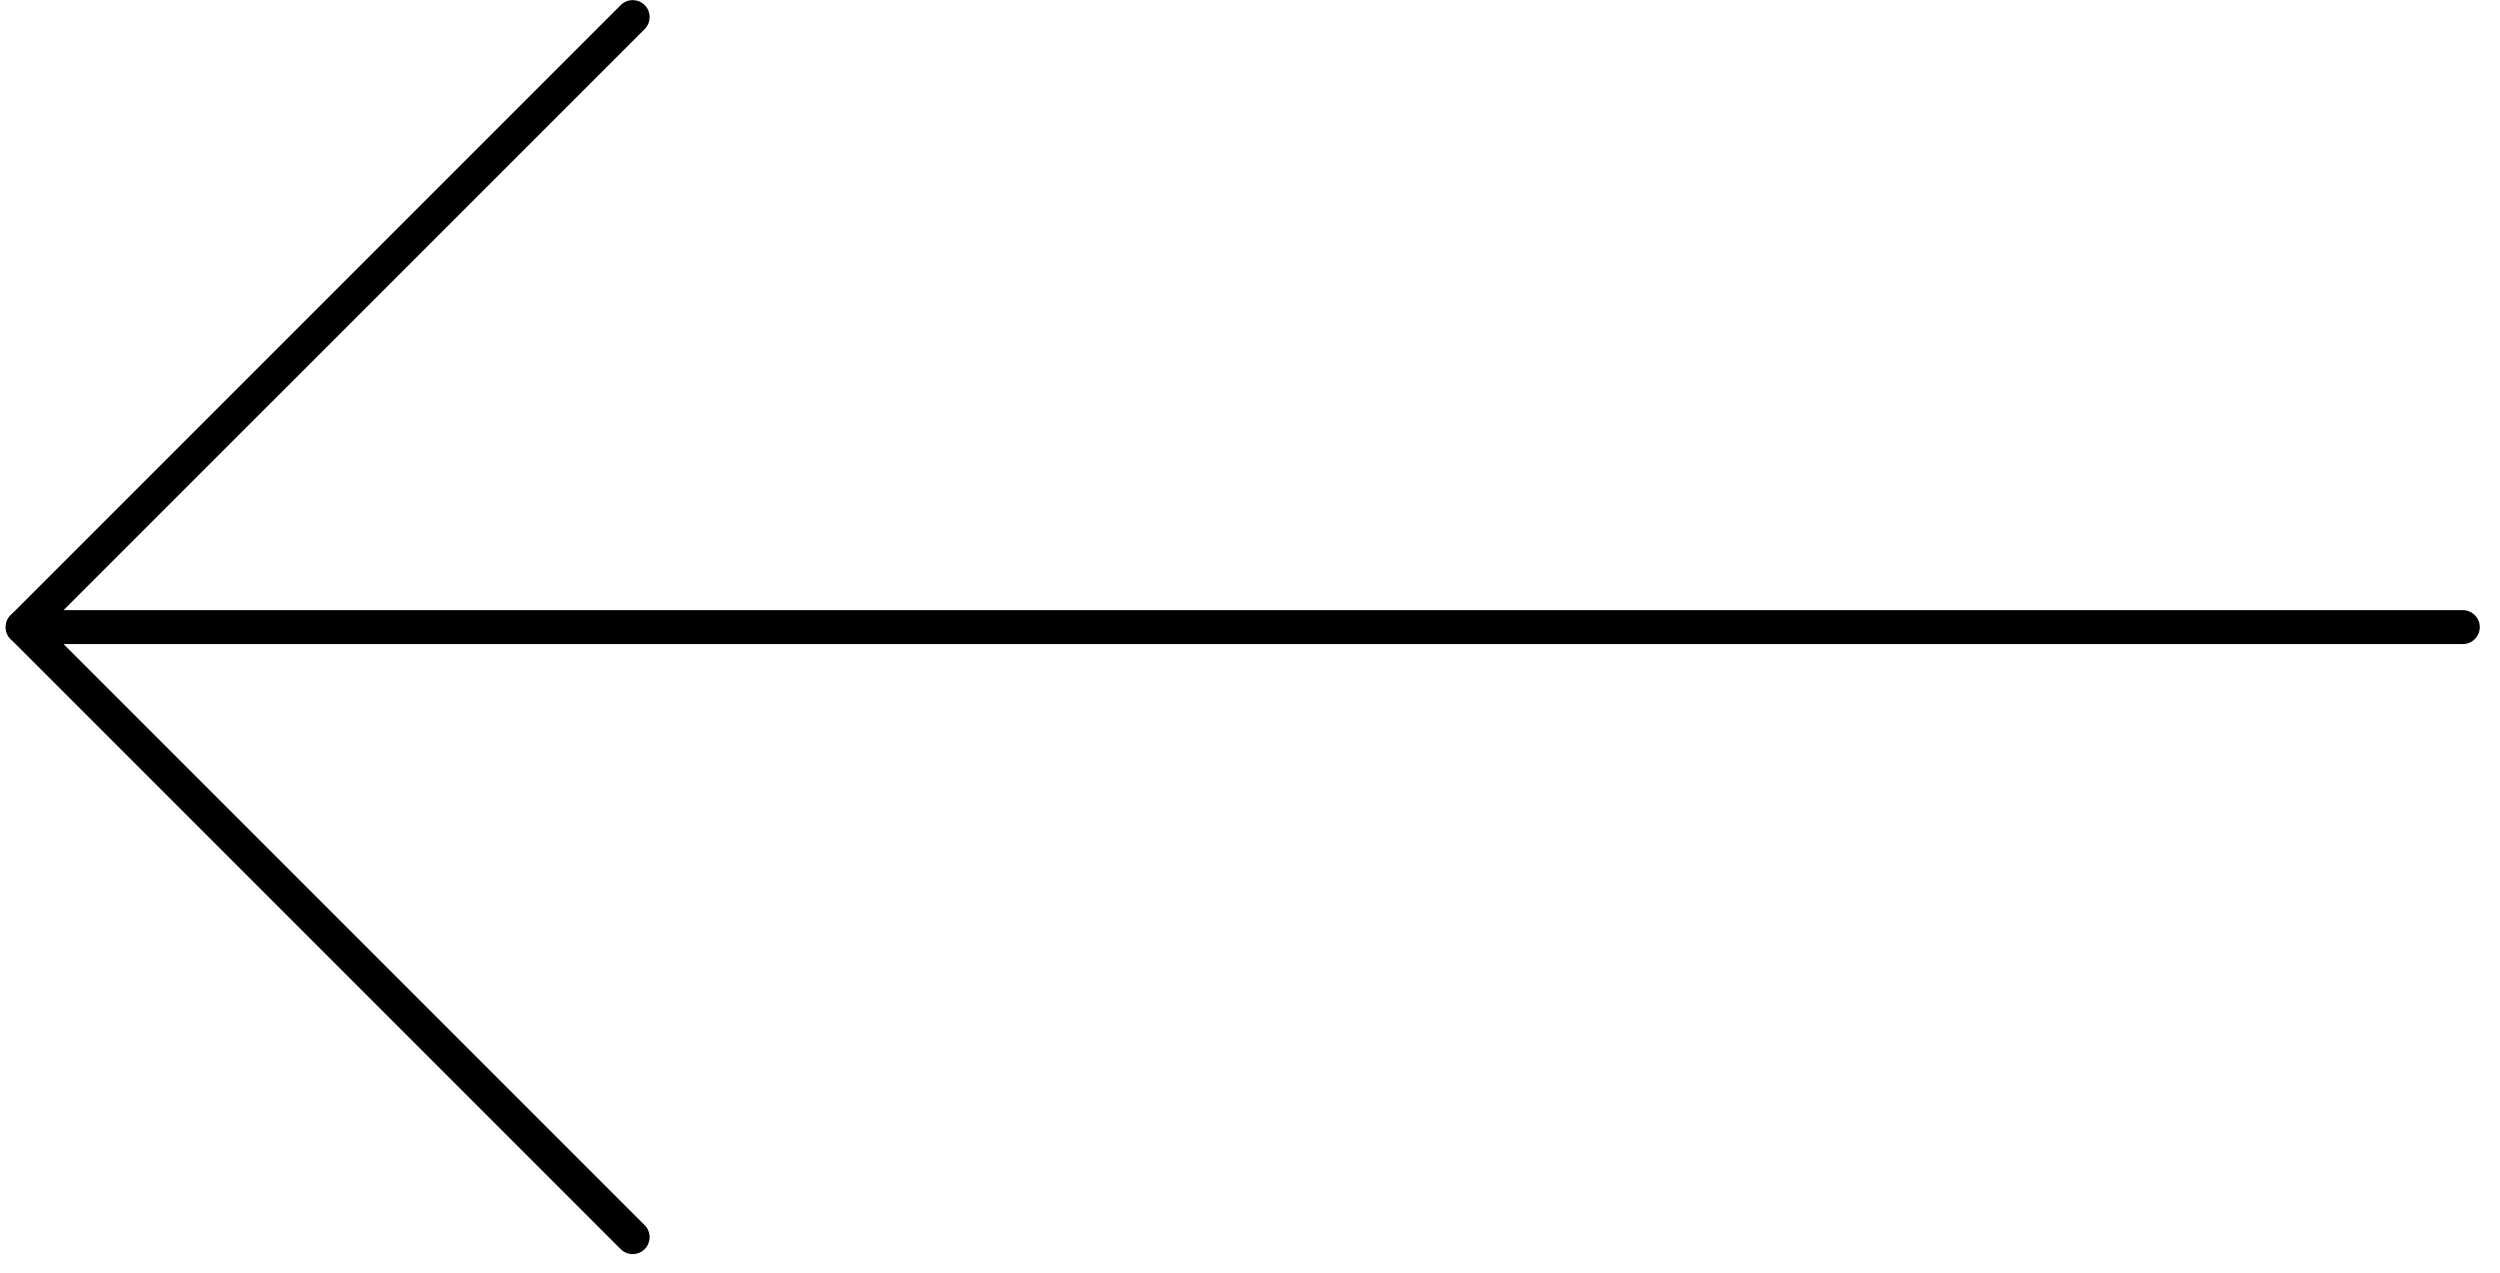 <?xml version="1.0" encoding="UTF-8"?>
<svg width="108px" height="55px" viewBox="0 0 108 55" version="1.1" xmlns="http://www.w3.org/2000/svg" xmlns:xlink="http://www.w3.org/1999/xlink">
    <!-- Generator: Sketch 56.3 (81716) - https://sketch.com -->
    <title>Group</title>
    <desc>Created with Sketch.</desc>
    <g id="Page-1" stroke="none" stroke-width="1" fill="none" fill-rule="evenodd">
        <g id="BPE_31_luglio" transform="translate(-3152, -915)" fill="#000000">
            <g id="Group-17" transform="translate(85, 80.72)">
                <g id="Group" transform="translate(3120.626, 860.957) rotate(-180) translate(-3120.626, -860.957) translate(3067.126, 833.457)">
                    <path d="M0.732,26.354 L106.147,26.354 C106.551,26.354 106.879,26.682 106.879,27.086 C106.879,27.49 106.551,27.818 106.147,27.818 L0.732,27.818 C0.328,27.818 0,27.49 0,27.086 C0,26.682 0.328,26.354 0.732,26.354" id="Fill-7"></path>
                    <path d="M79.793,0 C79.98,0 80.168,0.072 80.311,0.214 L106.665,26.568 C106.951,26.853 106.951,27.317 106.665,27.603 L80.311,53.957 C80.026,54.242 79.562,54.242 79.276,53.957 C78.991,53.671 78.991,53.207 79.276,52.921 L105.112,27.086 L79.276,1.25 C78.991,0.965 78.991,0.501 79.276,0.215 C79.418,0.072 79.606,0 79.793,0" id="Fill-9"></path>
                </g>
            </g>
        </g>
    </g>
</svg>